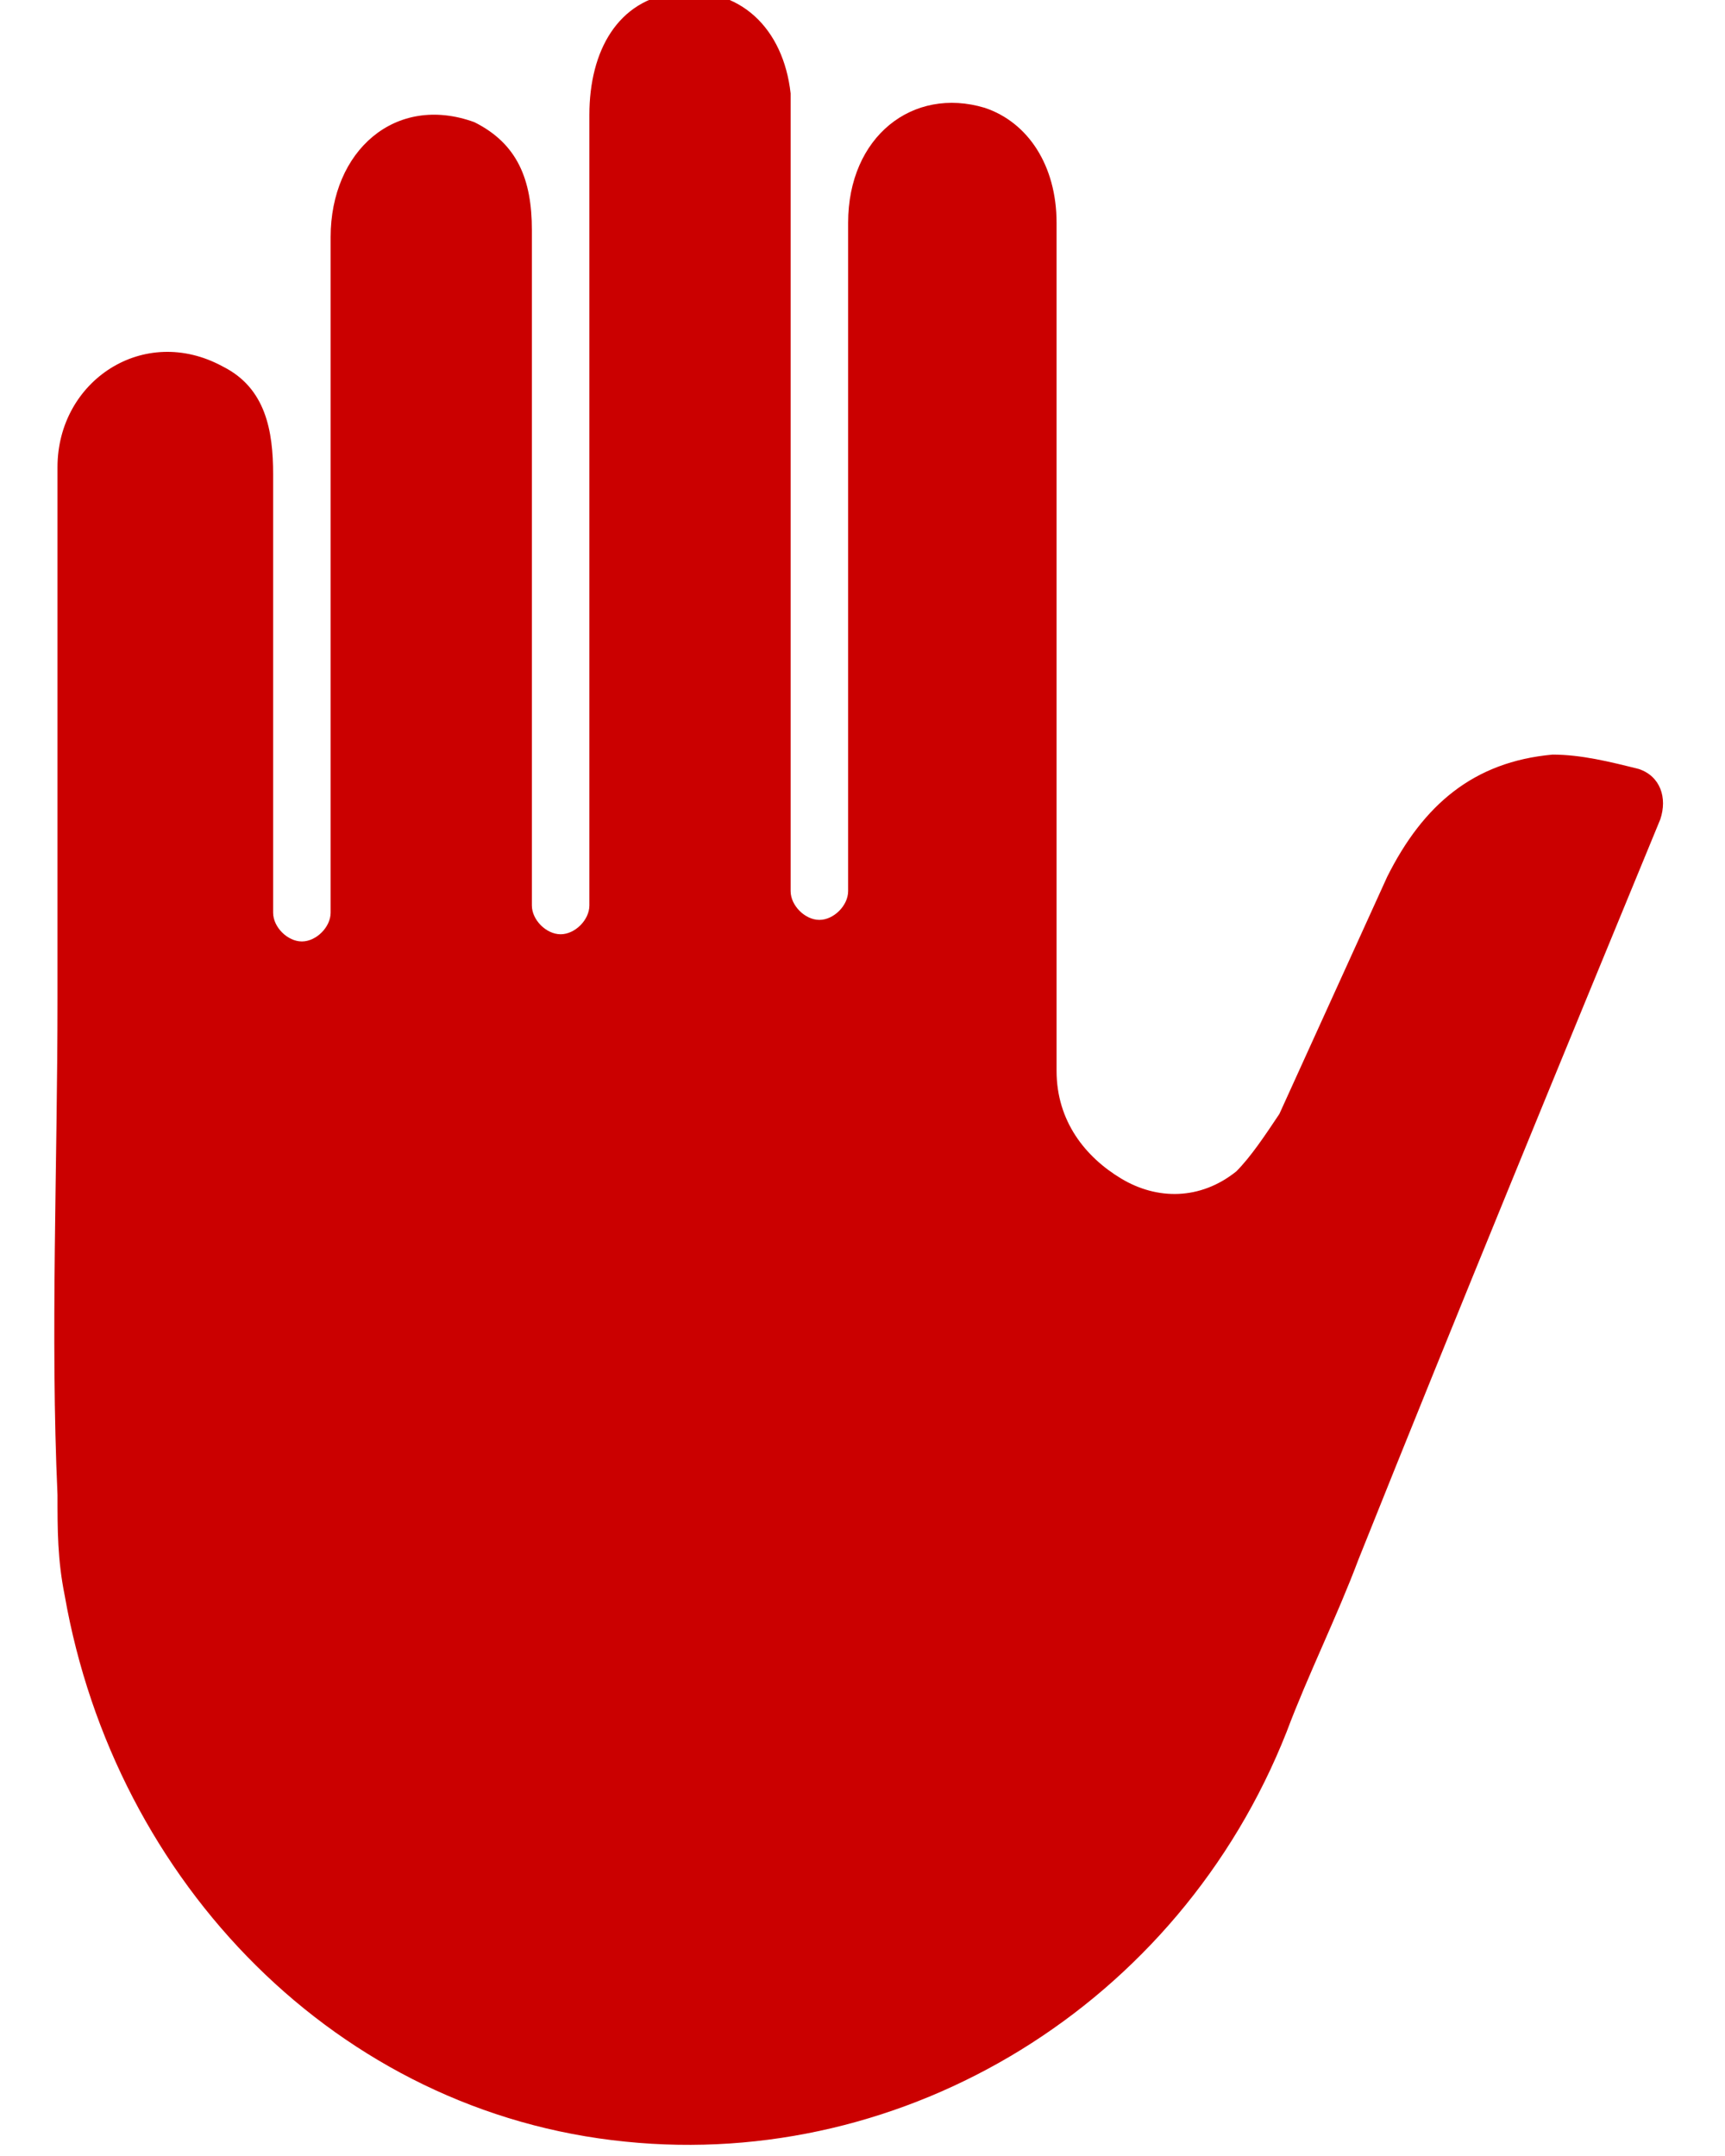 <?xml version="1.0" encoding="utf-8"?>
<!-- Generator: Adobe Illustrator 24.0.1, SVG Export Plug-In . SVG Version: 6.00 Build 0)  -->
<svg version="1.1" id="Layer_1" xmlns="http://www.w3.org/2000/svg" xmlns:xlink="http://www.w3.org/1999/xlink" x="0px" y="0px"
	 viewBox="0 0 24 30" style="enable-background:new 0 0 24 30;" xml:space="preserve">
<style type="text/css">
	.st0{fill-rule:evenodd;clip-rule:evenodd;fill:#CB0000;}
</style>
<title>hand icon</title>
<desc>Created with Sketch.</desc>
<g id="Symbols">
	<g id="score-bar_x2F_avoid" transform="translate(-23, -10)">
		<g id="hand-icon" transform="translate(20, 10)">
			<path id="Fill-1" class="st0" d="M3.8,13.9c0-2.2,0-4.7,0-7.4c0-1.2,1.2-2,2.3-1.4c0.6,0.3,0.7,0.9,0.7,1.5c0,1.7,0,4.9,0,6.1
				c0,0.2,0.2,0.4,0.4,0.4l0,0c0.2,0,0.4-0.2,0.4-0.4c0-1.5,0-6.7,0-9.4c0-1.2,0.9-2,2-1.6c0.6,0.3,0.8,0.8,0.8,1.5
				c0,0.7,0,7.6,0,9.4c0,0.2,0.2,0.4,0.4,0.4c0.2,0,0.4-0.2,0.4-0.4c0-1.7,0-7.8,0-11c0-0.9,0.4-1.6,1.2-1.7
				c0.9-0.1,1.5,0.5,1.6,1.4c0,0.1,0,0.3,0,0.4c0,3.1,0,9.1,0,10.7c0,0.2,0.2,0.4,0.4,0.4h0c0.2,0,0.4-0.2,0.4-0.4
				c0-1.5,0-6.6,0-9.3c0-1.2,0.9-1.9,1.9-1.6c0.6,0.2,1,0.8,1,1.6c0,0.6,0,1.3,0,1.9c0,3.3,0,6.6,0,9.9c0,0.7,0.4,1.2,0.9,1.5
				c0.5,0.3,1.1,0.3,1.6-0.1c0.2-0.2,0.4-0.5,0.6-0.8c0.5-1.1,1-2.2,1.5-3.3c0.5-1,1.2-1.6,2.3-1.7c0.4,0,0.8,0.1,1.2,0.2
				c0.3,0.1,0.4,0.4,0.3,0.7c-1.4,3.4-2.8,6.8-4.2,10.3c-0.3,0.8-0.7,1.6-1,2.4c-1.5,3.8-5.3,6.1-9.2,5.7c-4-0.4-7.1-3.6-7.8-7.6
				c-0.1-0.5-0.1-0.9-0.1-1.4C3.7,18.6,3.8,16.2,3.8,13.9"/>
		</g>
	</g>
</g>
</svg>
